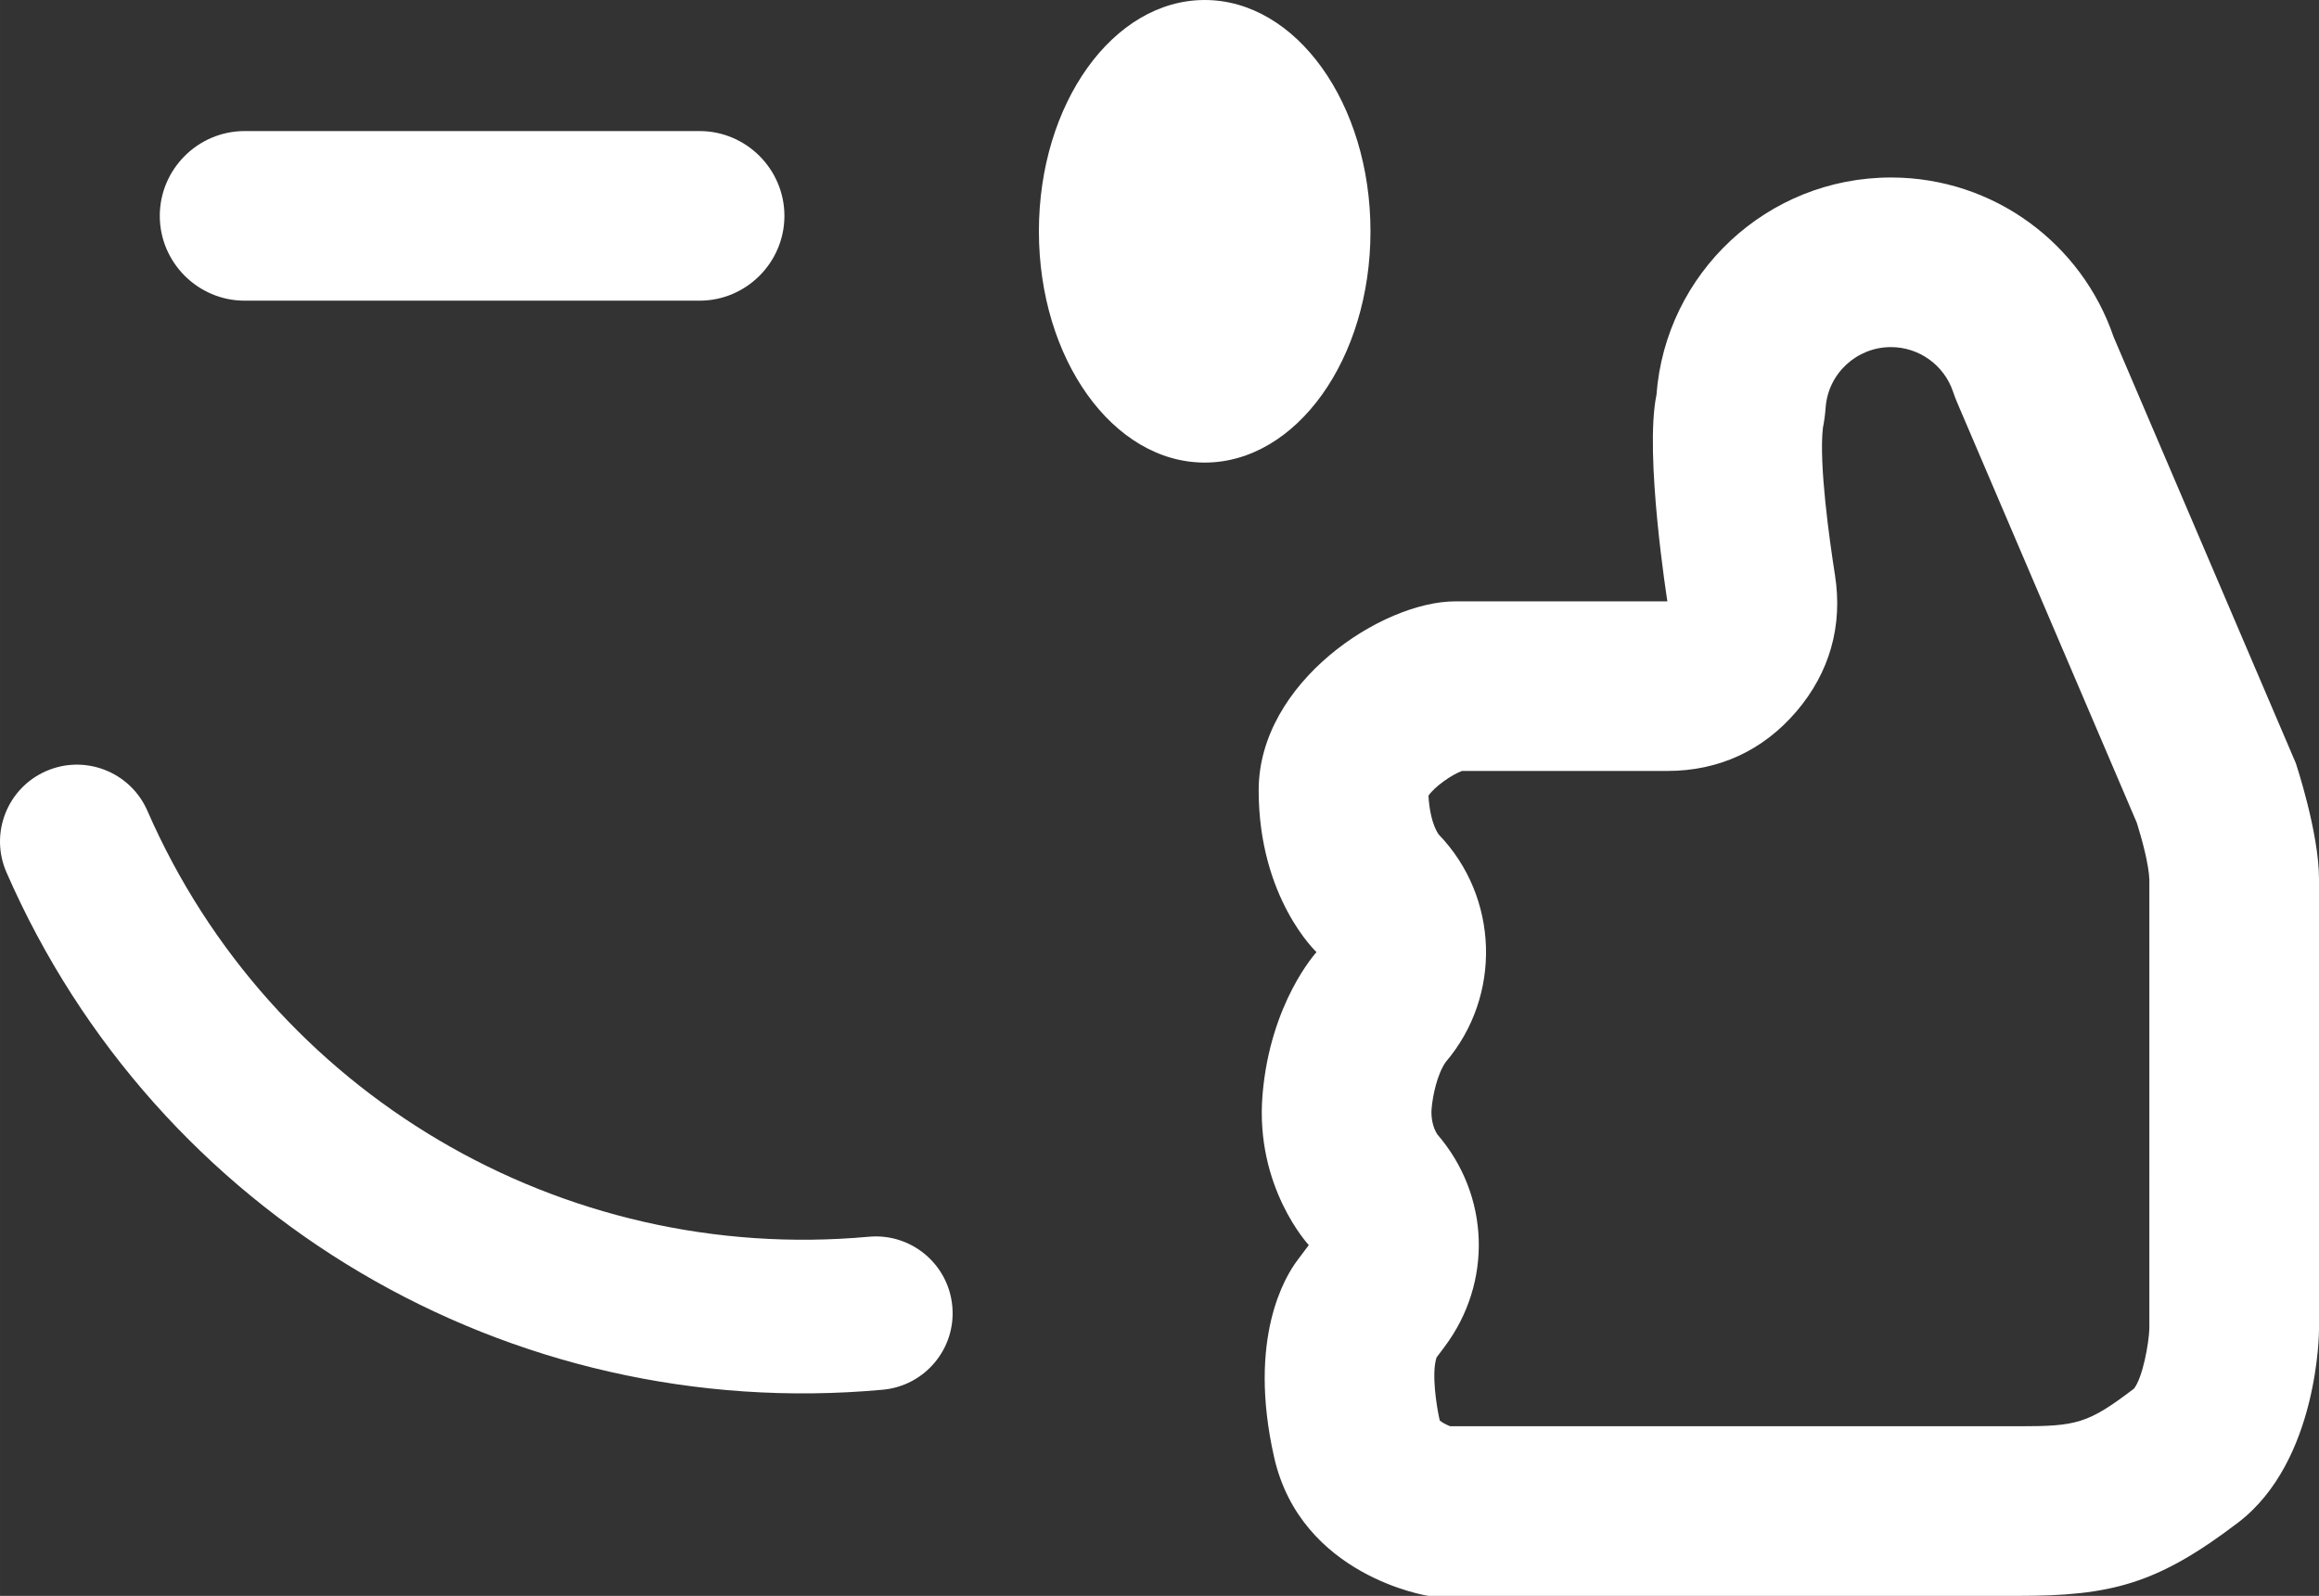 <?xml version="1.0" encoding="UTF-8"?>
<!DOCTYPE svg PUBLIC "-//W3C//DTD SVG 1.1//EN" "http://www.w3.org/Graphics/SVG/1.1/DTD/svg11.dtd">
<!-- Creator: CorelDRAW X7 -->
<svg xmlns="http://www.w3.org/2000/svg" xml:space="preserve" width="49.776mm" height="34.263mm" version="1.1" style="shape-rendering:geometricPrecision; text-rendering:geometricPrecision; image-rendering:optimizeQuality; fill-rule:evenodd; clip-rule:evenodd"
viewBox="0 0 6359754 4377724"
 xmlns:xlink="http://www.w3.org/1999/xlink">
 <rect x="0" y="0" width="6359754" height="4377724" fill="#333333" stroke="none"/>
 <defs>
  <style type="text/css">
   <![CDATA[
    .fil0 {fill:white}
   ]]>
  </style>
 </defs>
 <g id="Camada_x0020_1">
  <path class="fil0" d="M670822 359527l1247759 0c127947,0 232640,104681 232640,232628l0 0c0,127947 -104693,232627 -232640,232627l-1247759 0c-127947,0 -232628,-104680 -232628,-232627l0 0c0,-127947 104681,-232628 232628,-232628zm1712030 3033040c115886,-10490 218344,74948 228833,190834 10490,115886 -74949,218343 -190834,228833 -512223,46942 -1010443,-72087 -1431823,-320941 -420817,-248522 -765446,-626703 -971409,-1098551 -46533,-106764 2287,-231044 109050,-277577 106751,-46533 231044,2287 277577,109050 169267,387802 452951,698893 799561,903590 347453,205183 757730,303373 1179045,264762zm2616426 -2218901c-11333,97909 17670,305916 33041,403608 21886,139139 -14451,267585 -105984,374654 -91533,107057 -212773,162905 -353624,162905 -187781,0 -375549,0 -563330,0 -27535,10004 -74847,42700 -91879,67934 1764,34165 9557,79625 27994,106240 165371,171465 174085,442921 19025,624671 -22717,33092 -35290,90051 -38458,128037 -1891,22743 2887,50558 15830,70170 143407,166061 152364,405754 19626,582738 -7270,9672 -14515,19357 -21772,29029 -14400,43339 -383,132777 8228,170929 141,600 294,1303 486,1993 5800,5417 17351,11307 28492,15894 519340,0 1038679,0 1558006,0 160298,0 190209,-6554 317249,-103070 24391,-30856 40975,-124843 42278,-164758 0,-411234 0,-822469 26,-1232094 -1559,-41423 -19843,-109255 -34370,-155507l-491627 -1150310c-4868,-11385 -8650,-21248 -12636,-32977 -24710,-72624 -93271,-121597 -170111,-121597 -93552,0 -172065,72163 -178990,165549 -1482,19855 -3859,37781 -7500,55962zm186490 -686780c283403,0 524093,182850 610567,436993l12 0 499957 1169821c0,0 63450,190336 63450,317223 0,126887 0,1237180 0,1237180 0,0 -13,359527 -222061,528705 -222061,169191 -348948,200916 -602734,200916 -253786,0 -1617853,0 -1617853,0 0,0 -348948,-52871 -422964,-380673 -74016,-327802 31712,-496980 63437,-539284 31725,-42292 31725,-42292 31725,-42292 0,0 -148032,-158624 -126887,-412397 21146,-253786 148045,-391239 148045,-391239 0,0 -158624,-148045 -158624,-444123 0,-296077 338382,-518138 539284,-518138 200916,0 581589,0 581589,0 0,0 -63706,-402943 -29936,-566269l12 -64c24762,-333475 303182,-596359 642981,-596359zm-1881949 -486886c251128,0 454676,284054 454676,634459 0,350391 -203548,634446 -454676,634446 -251142,0 -454689,-284055 -454689,-634446 0,-350405 203547,-634459 454689,-634459z"/>
 </g>
</svg>
